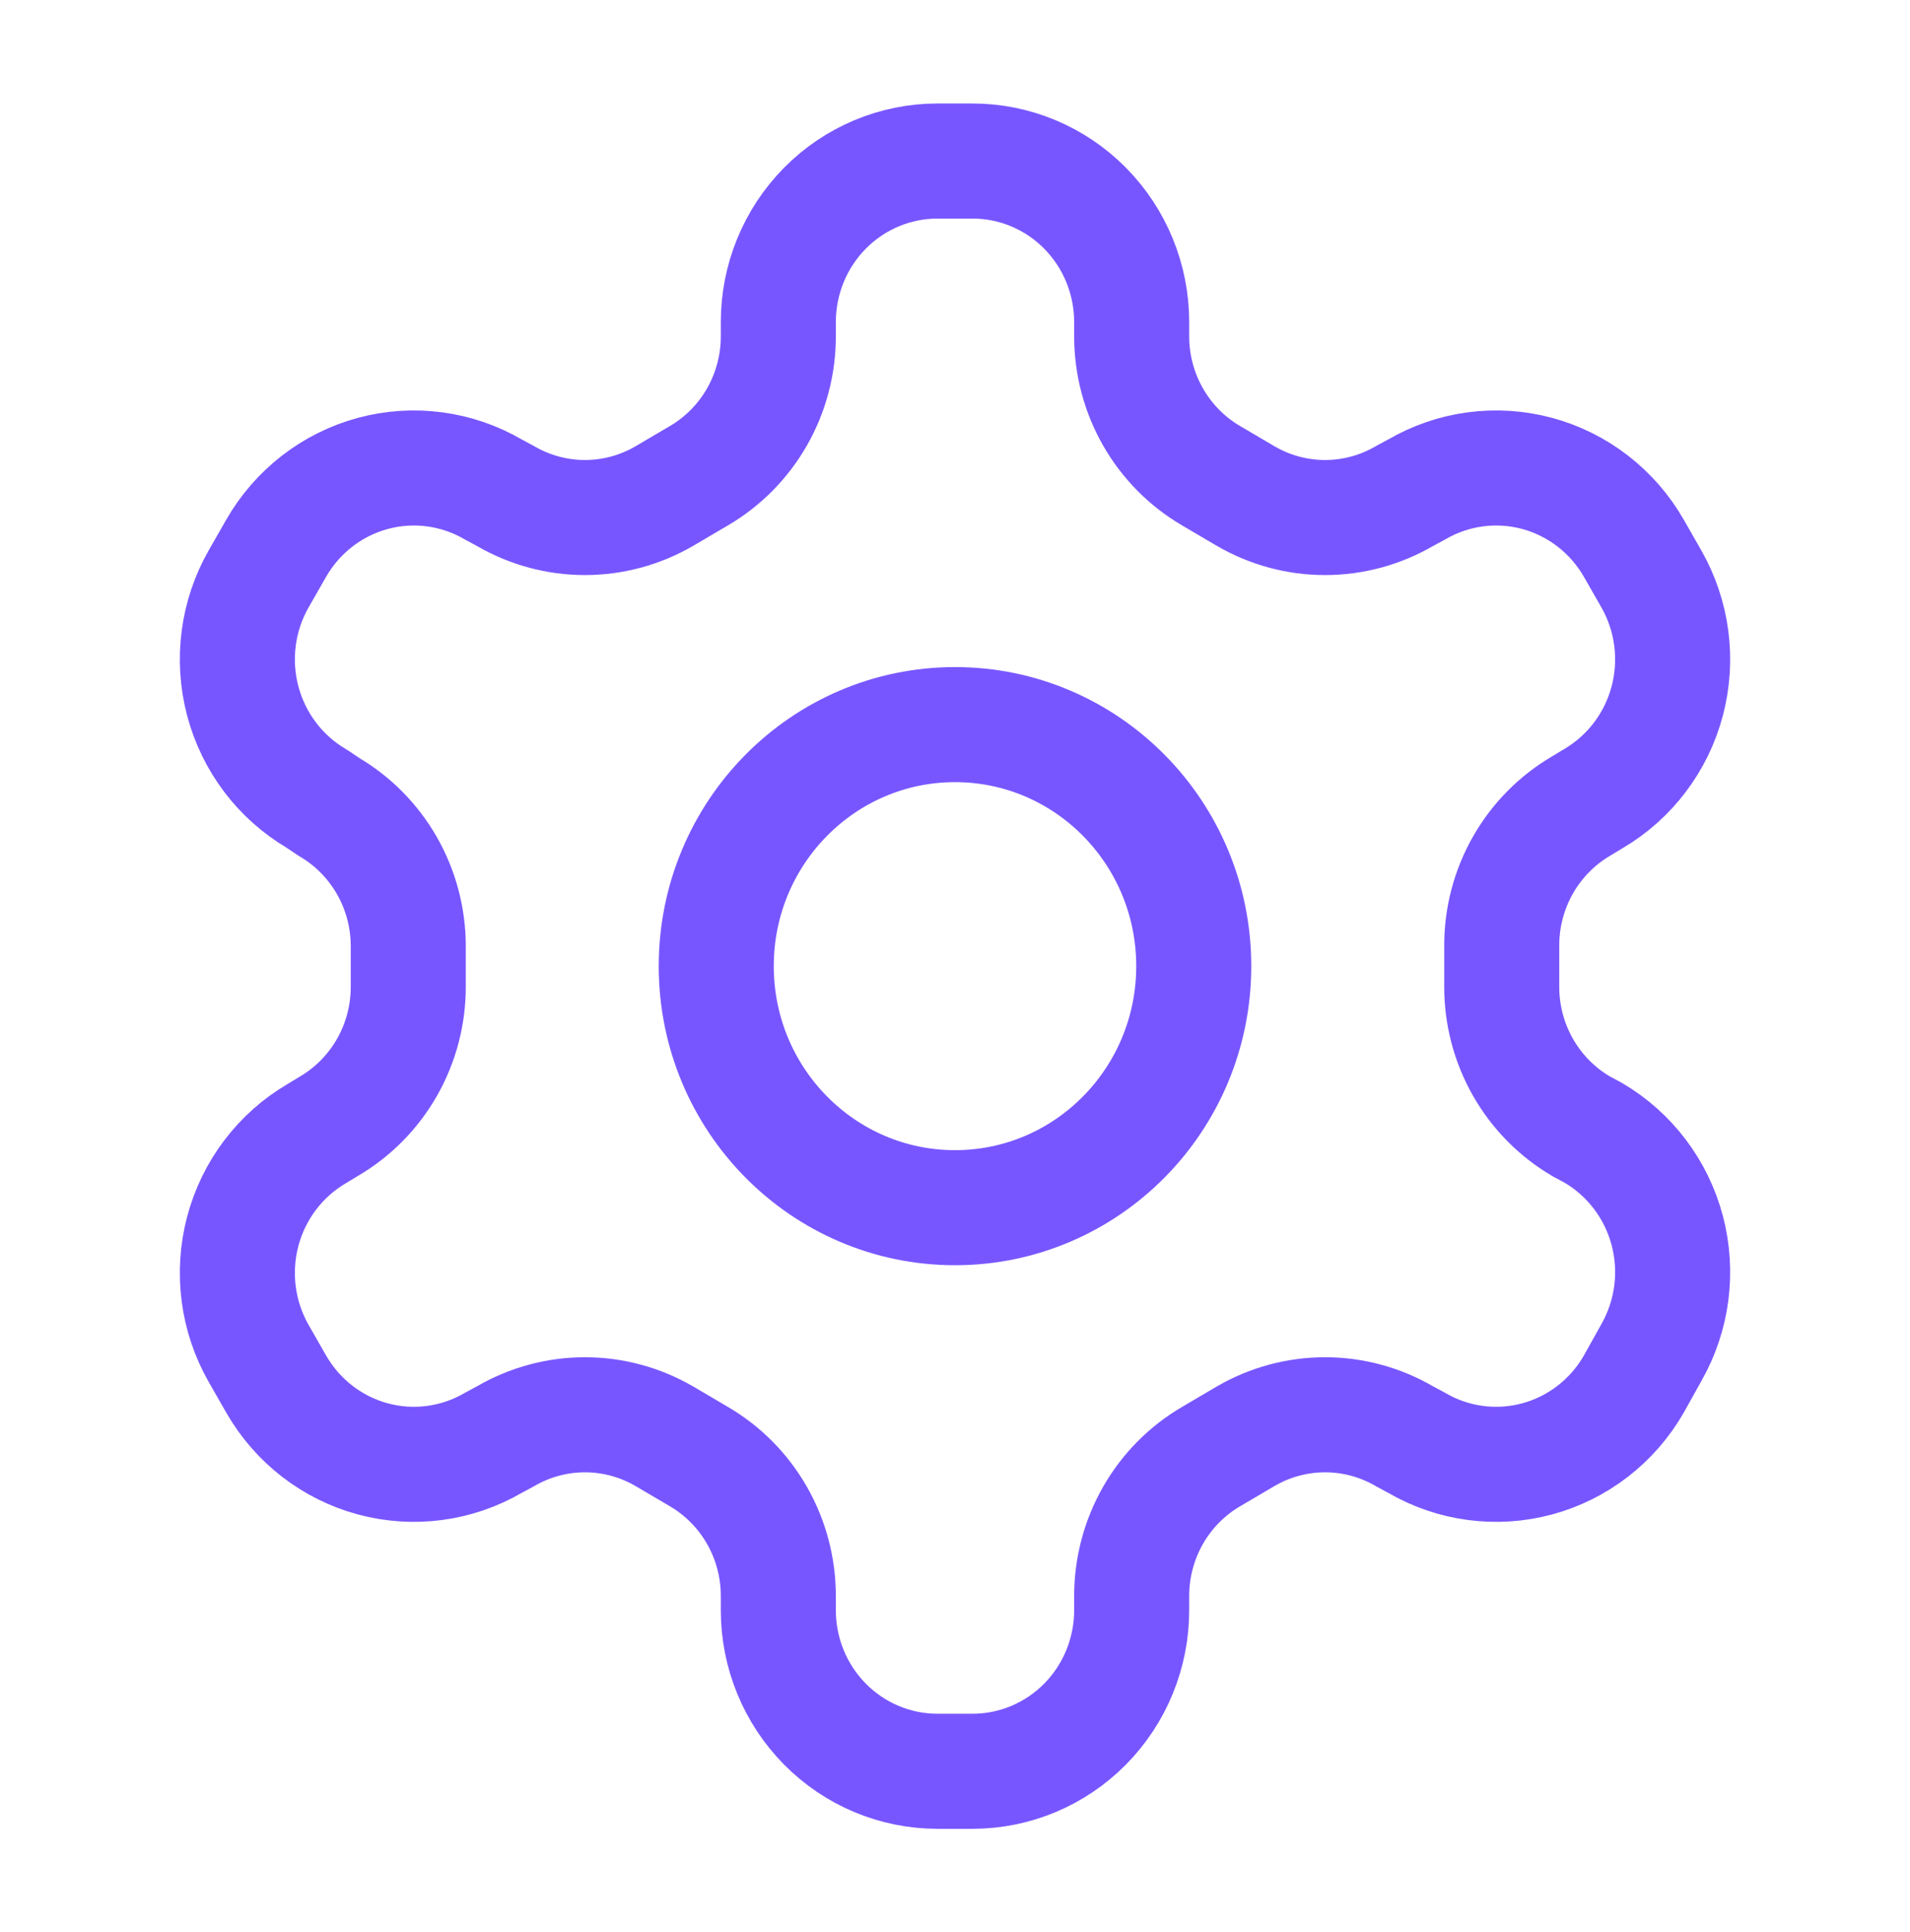 <svg width="88" height="89" viewBox="0 0 88 89" fill="none" xmlns="http://www.w3.org/2000/svg">
<path d="M44.807 7.417H43.193C41.248 7.417 39.383 8.198 38.008 9.589C36.633 10.98 35.86 12.866 35.86 14.833V15.501C35.859 16.801 35.519 18.079 34.876 19.205C34.232 20.331 33.307 21.266 32.193 21.916L30.617 22.843C29.502 23.494 28.237 23.837 26.95 23.837C25.663 23.837 24.398 23.494 23.283 22.843L22.733 22.547C21.051 21.565 19.051 21.299 17.175 21.806C15.298 22.314 13.697 23.554 12.723 25.254L11.917 26.663C10.946 28.365 10.683 30.387 11.184 32.285C11.686 34.183 12.912 35.802 14.593 36.787L15.143 37.157C16.252 37.805 17.173 38.734 17.817 39.853C18.46 40.972 18.802 42.242 18.81 43.536V45.427C18.815 46.734 18.479 48.019 17.835 49.152C17.191 50.285 16.262 51.226 15.143 51.88L14.593 52.213C12.912 53.198 11.686 54.817 11.184 56.715C10.683 58.613 10.946 60.635 11.917 62.337L12.723 63.746C13.697 65.446 15.298 66.686 17.175 67.194C19.051 67.701 21.051 67.435 22.733 66.453L23.283 66.157C24.398 65.506 25.663 65.163 26.95 65.163C28.237 65.163 29.502 65.506 30.617 66.157L32.193 67.084C33.307 67.734 34.232 68.669 34.876 69.795C35.519 70.921 35.859 72.199 35.86 73.499V74.167C35.86 76.134 36.633 78.02 38.008 79.411C39.383 80.802 41.248 81.583 43.193 81.583H44.807C46.752 81.583 48.617 80.802 49.992 79.411C51.367 78.02 52.14 76.134 52.14 74.167V73.499C52.141 72.199 52.481 70.921 53.124 69.795C53.768 68.669 54.693 67.734 55.807 67.084L57.383 66.157C58.498 65.506 59.763 65.163 61.05 65.163C62.337 65.163 63.602 65.506 64.717 66.157L65.267 66.453C66.949 67.435 68.949 67.701 70.825 67.194C72.702 66.686 74.303 65.446 75.277 63.746L76.083 62.3C77.054 60.598 77.317 58.576 76.816 56.678C76.314 54.78 75.088 53.161 73.407 52.176L72.857 51.88C71.738 51.226 70.809 50.285 70.165 49.152C69.521 48.019 69.185 46.734 69.19 45.427V43.573C69.185 42.266 69.521 40.981 70.165 39.848C70.809 38.715 71.738 37.774 72.857 37.12L73.407 36.787C75.088 35.802 76.314 34.183 76.816 32.285C77.317 30.387 77.054 28.365 76.083 26.663L75.277 25.254C74.303 23.554 72.702 22.314 70.825 21.806C68.949 21.299 66.949 21.565 65.267 22.547L64.717 22.843C63.602 23.494 62.337 23.837 61.05 23.837C59.763 23.837 58.498 23.494 57.383 22.843L55.807 21.916C54.693 21.266 53.768 20.331 53.124 19.205C52.481 18.079 52.141 16.801 52.14 15.501V14.833C52.14 12.866 51.367 10.98 49.992 9.589C48.617 8.198 46.752 7.417 44.807 7.417Z" stroke="#7856FF" stroke-width="5.3" stroke-linecap="round" stroke-linejoin="round"/>
<path d="M44 55.625C50.075 55.625 55 50.644 55 44.5C55 38.356 50.075 33.375 44 33.375C37.925 33.375 33 38.356 33 44.5C33 50.644 37.925 55.625 44 55.625Z" stroke="#7856FF" stroke-width="5.3" stroke-linecap="round" stroke-linejoin="round"/>
</svg>
